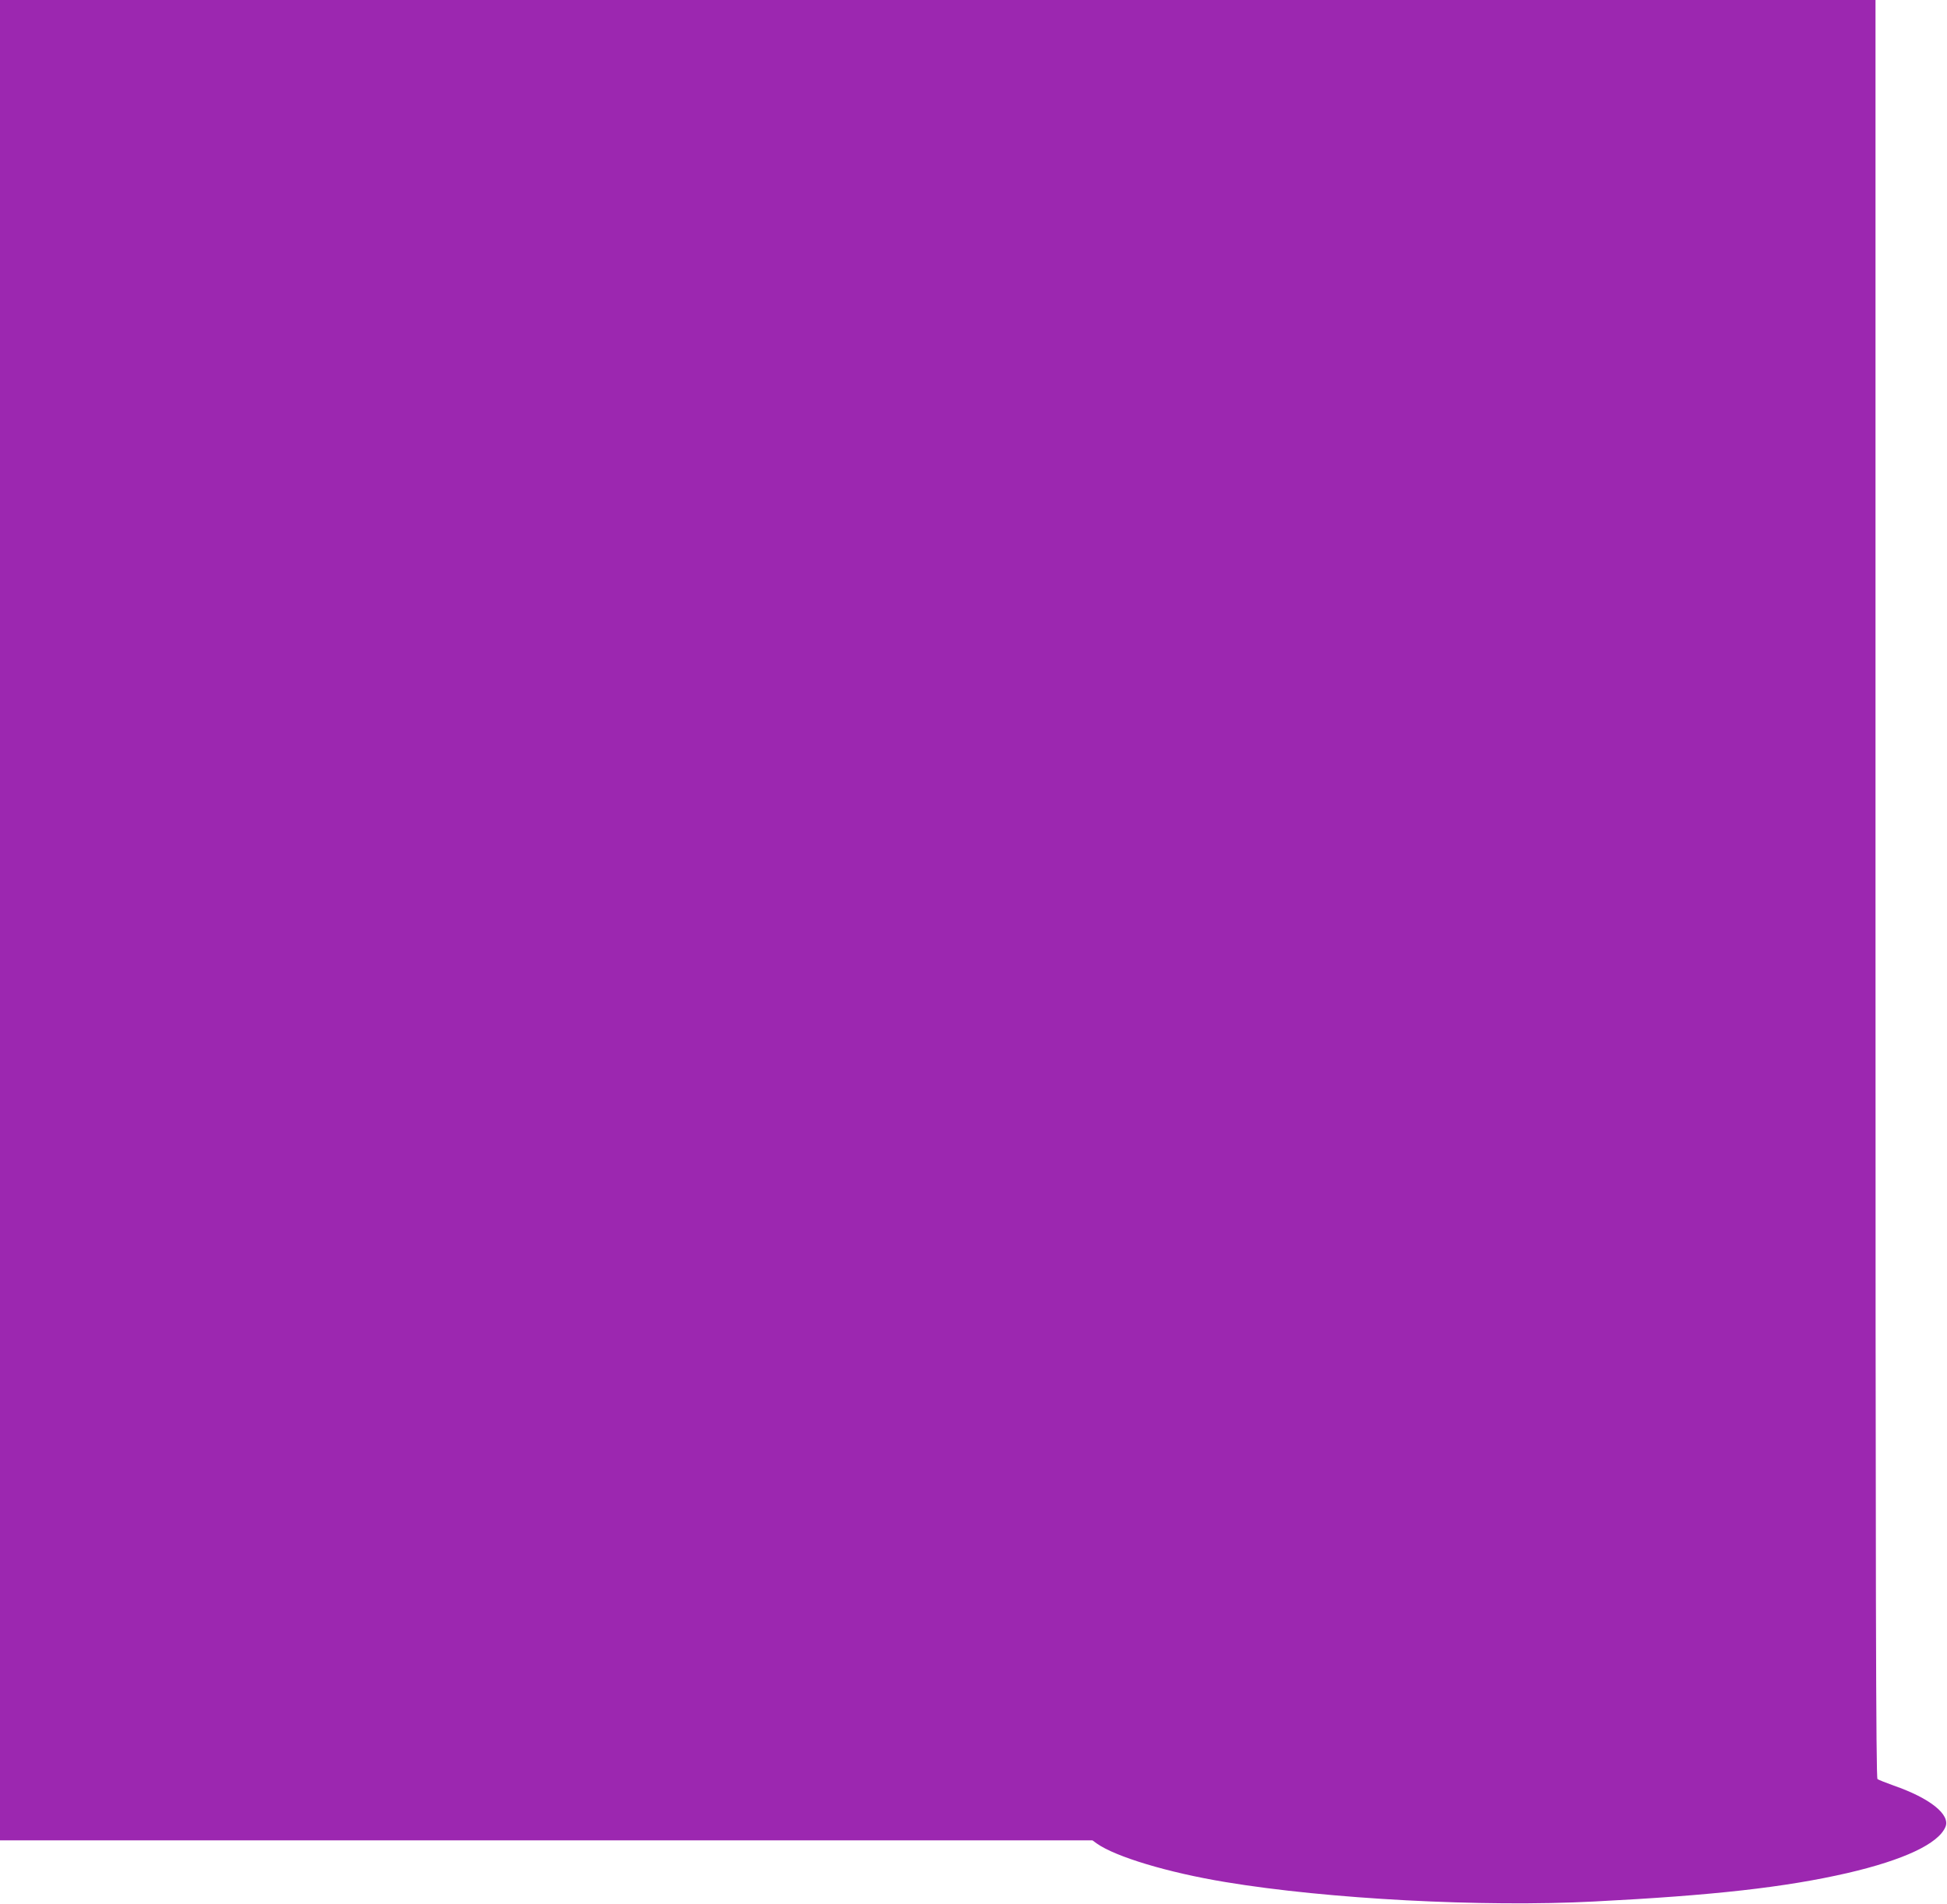 <?xml version="1.0" standalone="no"?>
<!DOCTYPE svg PUBLIC "-//W3C//DTD SVG 20010904//EN"
 "http://www.w3.org/TR/2001/REC-SVG-20010904/DTD/svg10.dtd">
<svg version="1.0" xmlns="http://www.w3.org/2000/svg"
 width="1280pt" height="1252pt" viewBox="0 0 1280 1252"
 preserveAspectRatio="xMidYMid meet">
<g transform="translate(0,1252) scale(0.1,-0.1)"
fill="#9c27b0" stroke="none">
<path d="M0 6470 l0 -6050 3591 0 3591 0 29 -21 c123 -87 468 -191 844 -253
674 -112 1694 -166 2425 -128 784 40 1255 93 1665 187 371 86 599 193 645 304
33 81 -103 189 -340 271 -52 19 -101 38 -107 43 -10 8 -13 1190 -13 5853 l0
5844 -6165 0 -6165 0 0 -6050z"/>
</g>
</svg>
